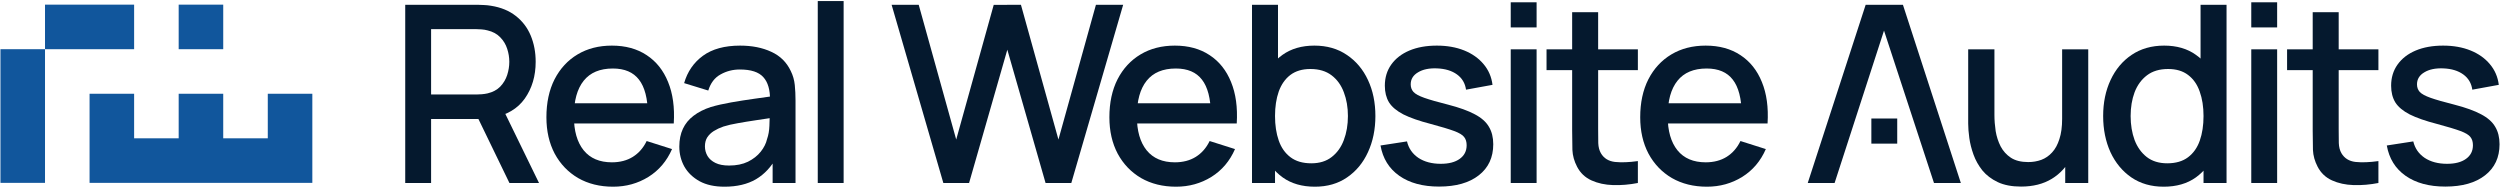 <?xml version="1.0" encoding="UTF-8"?>
<svg xmlns="http://www.w3.org/2000/svg" width="2020" height="151" viewBox="0 0 2020 151" fill="none">
  <path d="M0.369 39.754H36.369V147.754H0.369V39.754Z" fill="#11569C"></path>
  <path d="M144.369 3.754H180.369V39.754H144.369V3.754Z" fill="#11569C"></path>
  <path d="M216.368 111.754H180.368V75.754H144.369V111.754H108.369V75.754H72.369V111.754V147.754H108.369H144.369H180.369H216.368H252.368V111.754V75.754H216.368V111.754Z" fill="#11569C"></path>
  <path d="M72.369 3.754H36.369V39.754H72.369H108.369V3.754H72.369Z" fill="#11569C"></path>
  <path d="M1975.83 150.754C1962.7 150.754 1952 147.854 1943.73 142.054C1935.46 136.254 1930.4 128.087 1928.53 117.554L1949.93 114.254C1951.26 119.854 1954.33 124.287 1959.13 127.554C1964 130.754 1970.03 132.354 1977.23 132.354C1983.76 132.354 1988.86 131.02 1992.53 128.354C1996.26 125.687 1998.13 122.02 1998.13 117.354C1998.13 114.62 1997.46 112.42 1996.13 110.754C1994.86 109.02 1992.16 107.387 1988.03 105.854C1983.9 104.32 1977.6 102.42 1969.13 100.154C1959.86 97.754 1952.5 95.187 1947.03 92.454C1941.63 89.654 1937.76 86.42 1935.43 82.754C1933.16 79.02 1932.03 74.52 1932.03 69.254C1932.03 62.72 1933.76 57.02 1937.23 52.154C1940.7 47.287 1945.56 43.52 1951.83 40.854C1958.16 38.187 1965.56 36.854 1974.03 36.854C1982.3 36.854 1989.66 38.154 1996.13 40.754C2002.6 43.354 2007.83 47.054 2011.83 51.854C2015.83 56.587 2018.23 62.154 2019.03 68.554L1997.63 72.454C1996.9 67.254 1994.46 63.154 1990.33 60.154C1986.2 57.154 1980.83 55.52 1974.23 55.254C1967.9 54.987 1962.76 56.054 1958.83 58.454C1954.9 60.787 1952.93 64.02 1952.93 68.154C1952.93 70.554 1953.66 72.587 1955.13 74.254C1956.66 75.92 1959.6 77.52 1963.93 79.054C1968.26 80.587 1974.66 82.42 1983.13 84.554C1992.2 86.887 1999.4 89.487 2004.73 92.354C2010.06 95.154 2013.86 98.52 2016.13 102.454C2018.46 106.32 2019.63 111.02 2019.63 116.554C2019.63 127.22 2015.73 135.587 2007.93 141.654C2000.2 147.72 1989.5 150.754 1975.83 150.754Z" fill="#05192E"></path>
  <path d="M1921.76 147.853C1914.96 149.187 1908.29 149.753 1901.76 149.553C1895.23 149.353 1889.39 148.087 1884.26 145.753C1879.13 143.42 1875.26 139.753 1872.66 134.753C1870.33 130.287 1869.06 125.753 1868.86 121.153C1868.73 116.487 1868.66 111.22 1868.66 105.353V9.854H1889.66V104.353C1889.66 108.687 1889.69 112.453 1889.76 115.653C1889.89 118.853 1890.59 121.553 1891.86 123.753C1894.26 127.887 1898.06 130.253 1903.26 130.853C1908.53 131.387 1914.69 131.153 1921.76 130.153V147.853ZM1847.96 56.653V39.853H1921.76V56.653H1847.96Z" fill="#05192E"></path>
  <path d="M1819.03 22.154V1.854H1839.93V22.154H1819.03ZM1819.03 147.853V39.853H1839.93V147.853H1819.03Z" fill="#05192E"></path>
  <path d="M1748.25 150.853C1738.18 150.853 1729.48 148.353 1722.15 143.353C1714.88 138.353 1709.25 131.553 1705.25 122.953C1701.32 114.287 1699.35 104.553 1699.35 93.753C1699.35 82.887 1701.35 73.187 1705.35 64.653C1709.35 56.053 1715.02 49.287 1722.35 44.353C1729.75 39.353 1738.52 36.853 1748.65 36.853C1758.85 36.853 1767.42 39.353 1774.35 44.353C1781.35 49.287 1786.62 56.053 1790.15 64.653C1793.75 73.253 1795.55 82.953 1795.55 93.753C1795.55 104.553 1793.75 114.253 1790.15 122.853C1786.55 131.453 1781.25 138.287 1774.25 143.353C1767.25 148.353 1758.58 150.853 1748.25 150.853ZM1751.15 131.953C1758.02 131.953 1763.62 130.32 1767.95 127.053C1772.28 123.787 1775.45 119.287 1777.45 113.553C1779.45 107.82 1780.45 101.22 1780.45 93.753C1780.45 86.287 1779.42 79.687 1777.35 73.953C1775.35 68.22 1772.22 63.753 1767.95 60.553C1763.75 57.353 1758.38 55.753 1751.85 55.753C1744.92 55.753 1739.22 57.453 1734.75 60.853C1730.28 64.253 1726.95 68.82 1724.75 74.553C1722.62 80.287 1721.55 86.687 1721.55 93.753C1721.55 100.887 1722.62 107.353 1724.75 113.153C1726.95 118.887 1730.22 123.453 1734.55 126.853C1738.95 130.253 1744.48 131.953 1751.15 131.953ZM1780.45 147.853V70.153H1778.05V3.854H1799.05V147.853H1780.45Z" fill="#05192E"></path>
  <path d="M1633 150.754C1625.54 150.754 1619.27 149.554 1614.2 147.154C1609.14 144.754 1605 141.62 1601.8 137.754C1598.67 133.82 1596.27 129.554 1594.6 124.954C1592.94 120.354 1591.8 115.854 1591.2 111.454C1590.6 107.054 1590.3 103.187 1590.3 99.854V39.854H1611.5V92.954C1611.5 97.154 1611.84 101.487 1612.5 105.954C1613.24 110.354 1614.57 114.454 1616.5 118.254C1618.5 122.054 1621.27 125.12 1624.8 127.454C1628.4 129.787 1633.07 130.954 1638.8 130.954C1642.54 130.954 1646.07 130.354 1649.4 129.154C1652.74 127.887 1655.64 125.887 1658.1 123.154C1660.64 120.42 1662.6 116.82 1664 112.354C1665.47 107.887 1666.2 102.454 1666.2 96.054L1679.2 100.954C1679.2 110.754 1677.37 119.42 1673.7 126.954C1670.04 134.42 1664.77 140.254 1657.9 144.454C1651.04 148.654 1642.74 150.754 1633 150.754ZM1668.7 147.854V116.654H1666.2V39.854H1687.3V147.854H1668.7Z" fill="#05192E"></path>
  <path fill-rule="evenodd" clip-rule="evenodd" d="M1507.46 3.854L1460.66 147.853H1482.36L1492.9 115.353L1499.25 95.753L1522.28 24.733L1545.57 95.753L1552 115.353L1562.66 147.853H1584.36L1537.56 3.854H1507.46Z" fill="#05192E"></path>
  <path d="M1512.06 95.753V116.053H1532.96V95.753H1512.06Z" fill="#05192E"></path>
  <path d="M1379.19 150.854C1368.46 150.854 1359.02 148.52 1350.89 143.854C1342.82 139.12 1336.52 132.554 1331.99 124.154C1327.52 115.687 1325.29 105.887 1325.29 94.754C1325.29 82.954 1327.49 72.72 1331.89 64.054C1336.36 55.387 1342.56 48.687 1350.49 43.954C1358.42 39.22 1367.66 36.854 1378.19 36.854C1389.19 36.854 1398.56 39.42 1406.29 44.554C1414.02 49.62 1419.79 56.854 1423.59 66.254C1427.46 75.654 1428.99 86.82 1428.19 99.754H1407.29V92.154C1407.16 79.62 1404.76 70.354 1400.09 64.354C1395.49 58.354 1388.46 55.354 1378.99 55.354C1368.52 55.354 1360.66 58.654 1355.39 65.254C1350.12 71.854 1347.49 81.387 1347.49 93.854C1347.49 105.72 1350.12 114.92 1355.39 121.454C1360.66 127.92 1368.26 131.154 1378.19 131.154C1384.72 131.154 1390.36 129.687 1395.09 126.754C1399.89 123.754 1403.62 119.487 1406.29 113.954L1426.79 120.454C1422.59 130.12 1416.22 137.62 1407.69 142.954C1399.16 148.22 1389.66 150.854 1379.19 150.854ZM1340.69 99.754V83.454H1417.79V99.754H1340.69Z" fill="#05192E"></path>
  <path d="M1323.4 147.853C1316.6 149.187 1309.93 149.753 1303.4 149.553C1296.87 149.353 1291.03 148.087 1285.9 145.753C1280.77 143.42 1276.9 139.753 1274.3 134.753C1271.97 130.287 1270.7 125.753 1270.5 121.153C1270.37 116.487 1270.3 111.22 1270.3 105.353V9.854H1291.3V104.353C1291.3 108.687 1291.33 112.453 1291.4 115.653C1291.53 118.853 1292.23 121.553 1293.5 123.753C1295.9 127.887 1299.7 130.253 1304.9 130.853C1310.17 131.387 1316.33 131.153 1323.4 130.153V147.853ZM1249.6 56.653V39.853H1323.4V56.653H1249.6Z" fill="#05192E"></path>
  <path d="M1220.67 22.154V1.854H1241.57V22.154H1220.67ZM1220.67 147.853V39.853H1241.57V147.853H1220.67Z" fill="#05192E"></path>
  <path d="M1162.75 150.754C1149.61 150.754 1138.91 147.854 1130.65 142.054C1122.38 136.254 1117.31 128.087 1115.45 117.554L1136.85 114.254C1138.18 119.854 1141.25 124.287 1146.05 127.554C1150.91 130.754 1156.95 132.354 1164.15 132.354C1170.68 132.354 1175.78 131.02 1179.45 128.354C1183.18 125.687 1185.05 122.02 1185.05 117.354C1185.05 114.62 1184.38 112.42 1183.05 110.754C1181.78 109.02 1179.08 107.387 1174.95 105.854C1170.81 104.32 1164.51 102.42 1156.05 100.154C1146.78 97.754 1139.41 95.187 1133.95 92.454C1128.55 89.654 1124.68 86.42 1122.35 82.754C1120.08 79.02 1118.95 74.52 1118.95 69.254C1118.95 62.72 1120.68 57.02 1124.15 52.154C1127.61 47.287 1132.48 43.52 1138.75 40.854C1145.08 38.187 1152.48 36.854 1160.95 36.854C1169.21 36.854 1176.58 38.154 1183.05 40.754C1189.51 43.354 1194.75 47.054 1198.75 51.854C1202.75 56.587 1205.15 62.154 1205.95 68.554L1184.55 72.454C1183.81 67.254 1181.38 63.154 1177.25 60.154C1173.11 57.154 1167.75 55.52 1161.15 55.254C1154.81 54.987 1149.68 56.054 1145.75 58.454C1141.81 60.787 1139.85 64.02 1139.85 68.154C1139.85 70.554 1140.58 72.587 1142.05 74.254C1143.58 75.92 1146.51 77.52 1150.85 79.054C1155.18 80.587 1161.58 82.42 1170.05 84.554C1179.11 86.887 1186.31 89.487 1191.65 92.354C1196.98 95.154 1200.78 98.52 1203.05 102.454C1205.38 106.32 1206.55 111.02 1206.55 116.554C1206.55 127.22 1202.65 135.587 1194.85 141.654C1187.11 147.72 1176.41 150.754 1162.75 150.754Z" fill="#05192E"></path>
  <path d="M1062.42 150.853C1052.09 150.853 1043.42 148.353 1036.42 143.353C1029.42 138.287 1024.12 131.453 1020.52 122.853C1016.92 114.253 1015.12 104.553 1015.12 93.753C1015.12 82.953 1016.89 73.253 1020.42 64.653C1024.02 56.053 1029.29 49.287 1036.22 44.353C1043.22 39.353 1051.82 36.853 1062.02 36.853C1072.15 36.853 1080.89 39.353 1088.22 44.353C1095.62 49.287 1101.32 56.053 1105.32 64.653C1109.32 73.187 1111.32 82.887 1111.32 93.753C1111.32 104.553 1109.32 114.287 1105.32 122.953C1101.39 131.553 1095.75 138.353 1088.42 143.353C1081.15 148.353 1072.49 150.853 1062.42 150.853ZM1011.62 147.853V3.854H1032.62V70.153H1030.22V147.853H1011.62ZM1059.52 131.953C1066.19 131.953 1071.69 130.253 1076.02 126.853C1080.42 123.453 1083.69 118.887 1085.82 113.153C1088.02 107.353 1089.12 100.887 1089.12 93.753C1089.12 86.687 1088.02 80.287 1085.82 74.553C1083.69 68.82 1080.39 64.253 1075.92 60.853C1071.45 57.453 1065.75 55.753 1058.82 55.753C1052.29 55.753 1046.89 57.353 1042.62 60.553C1038.42 63.753 1035.29 68.22 1033.22 73.953C1031.22 79.687 1030.22 86.287 1030.22 93.753C1030.22 101.22 1031.22 107.82 1033.22 113.553C1035.22 119.287 1038.39 123.787 1042.72 127.053C1047.05 130.32 1052.65 131.953 1059.52 131.953Z" fill="#05192E"></path>
  <path d="M950.283 150.854C939.549 150.854 930.116 148.52 921.983 143.854C913.916 139.12 907.616 132.554 903.083 124.154C898.616 115.687 896.383 105.887 896.383 94.754C896.383 82.954 898.583 72.72 902.983 64.054C907.449 55.387 913.649 48.687 921.583 43.954C929.516 39.22 938.749 36.854 949.283 36.854C960.283 36.854 969.649 39.42 977.383 44.554C985.116 49.62 990.883 56.854 994.683 66.254C998.549 75.654 1000.08 86.82 999.283 99.754H978.383V92.154C978.249 79.62 975.849 70.354 971.183 64.354C966.583 58.354 959.549 55.354 950.083 55.354C939.616 55.354 931.749 58.654 926.483 65.254C921.216 71.854 918.583 81.387 918.583 93.854C918.583 105.72 921.216 114.92 926.483 121.454C931.749 127.92 939.349 131.154 949.283 131.154C955.816 131.154 961.449 129.687 966.183 126.754C970.983 123.754 974.716 119.487 977.383 113.954L997.883 120.454C993.683 130.12 987.316 137.62 978.783 142.954C970.249 148.22 960.749 150.854 950.283 150.854ZM911.783 99.754V83.454H988.883V99.754H911.783Z" fill="#05192E"></path>
  <path d="M762.219 147.853L720.419 3.854H742.319L772.619 112.753L802.919 3.954L824.919 3.854L855.219 112.753L885.519 3.854H907.519L865.619 147.853H844.819L813.919 40.153L783.019 147.853H762.219Z" fill="#05192E"></path>
  <path d="M660.75 147.853V0.854H681.65V147.853H660.75Z" fill="#05192E"></path>
  <path d="M585.383 150.854C577.383 150.854 570.683 149.387 565.283 146.454C559.883 143.454 555.783 139.52 552.983 134.654C550.249 129.72 548.883 124.32 548.883 118.454C548.883 112.987 549.849 108.187 551.783 104.054C553.716 99.92 556.583 96.42 560.383 93.554C564.183 90.62 568.849 88.254 574.383 86.454C579.183 85.054 584.616 83.82 590.683 82.754C596.749 81.687 603.116 80.687 609.783 79.754C616.516 78.82 623.183 77.887 629.783 76.954L622.183 81.154C622.316 72.687 620.516 66.42 616.783 62.354C613.116 58.22 606.783 56.154 597.783 56.154C592.116 56.154 586.916 57.487 582.183 60.154C577.449 62.754 574.149 67.087 572.283 73.154L552.783 67.154C555.449 57.887 560.516 50.52 567.983 45.054C575.516 39.587 585.516 36.854 597.983 36.854C607.649 36.854 616.049 38.52 623.183 41.854C630.383 45.12 635.649 50.32 638.983 57.454C640.716 60.987 641.783 64.72 642.183 68.654C642.583 72.587 642.783 76.82 642.783 81.354V147.854H624.283V123.154L627.883 126.354C623.416 134.62 617.716 140.787 610.783 144.854C603.916 148.854 595.449 150.854 585.383 150.854ZM589.083 133.754C595.016 133.754 600.116 132.72 604.383 130.654C608.649 128.52 612.083 125.82 614.683 122.554C617.283 119.287 618.983 115.887 619.783 112.354C620.916 109.154 621.549 105.554 621.683 101.554C621.883 97.554 621.983 94.354 621.983 91.954L628.783 94.454C622.183 95.454 616.183 96.354 610.783 97.154C605.383 97.954 600.483 98.754 596.083 99.554C591.749 100.287 587.883 101.187 584.483 102.254C581.616 103.254 579.049 104.454 576.783 105.854C574.583 107.254 572.816 108.954 571.483 110.954C570.216 112.954 569.583 115.387 569.583 118.254C569.583 121.054 570.283 123.654 571.683 126.054C573.083 128.387 575.216 130.254 578.083 131.654C580.949 133.054 584.616 133.754 589.083 133.754Z" fill="#05192E"></path>
  <path d="M495.4 150.854C484.667 150.854 475.234 148.52 467.1 143.854C459.034 139.12 452.734 132.554 448.2 124.154C443.734 115.687 441.5 105.887 441.5 94.754C441.5 82.954 443.7 72.72 448.1 64.054C452.567 55.387 458.767 48.687 466.7 43.954C474.634 39.22 483.867 36.854 494.4 36.854C505.4 36.854 514.767 39.42 522.5 44.554C530.233 49.62 536 56.854 539.8 66.254C543.667 75.654 545.2 86.82 544.4 99.754H523.5V92.154C523.367 79.62 520.967 70.354 516.3 64.354C511.7 58.354 504.667 55.354 495.2 55.354C484.733 55.354 476.867 58.654 471.6 65.254C466.334 71.854 463.7 81.387 463.7 93.854C463.7 105.72 466.334 114.92 471.6 121.454C476.867 127.92 484.467 131.154 494.4 131.154C500.933 131.154 506.567 129.687 511.3 126.754C516.1 123.754 519.833 119.487 522.5 113.954L543 120.454C538.8 130.12 532.433 137.62 523.9 142.954C515.367 148.22 505.867 150.854 495.4 150.854ZM456.9 99.754V83.454H534V99.754H456.9Z" fill="#05192E"></path>
  <path d="M327.423 147.853V3.854H385.623C387.022 3.854 388.756 3.92 390.822 4.054C392.889 4.12 394.856 4.32 396.722 4.654C404.722 5.92 411.389 8.653 416.722 12.854C422.122 17.053 426.156 22.354 428.822 28.753C431.489 35.154 432.822 42.22 432.822 49.953C432.822 61.42 429.889 71.32 424.022 79.653C418.156 87.92 409.356 93.087 397.622 95.153L389.122 96.153H348.323V147.853H327.423ZM411.622 147.853L383.222 89.253L404.322 83.853L435.522 147.853H411.622ZM348.323 76.353H384.823C386.156 76.353 387.623 76.287 389.222 76.153C390.889 76.02 392.456 75.787 393.922 75.453C398.189 74.453 401.622 72.62 404.222 69.953C406.822 67.22 408.689 64.087 409.822 60.553C410.956 57.02 411.522 53.487 411.522 49.953C411.522 46.42 410.956 42.92 409.822 39.453C408.689 35.92 406.822 32.82 404.222 30.154C401.622 27.42 398.189 25.553 393.922 24.553C392.456 24.154 390.889 23.887 389.222 23.753C387.623 23.62 386.156 23.553 384.823 23.553H348.323V76.353Z" fill="#05192E"></path>
</svg>
